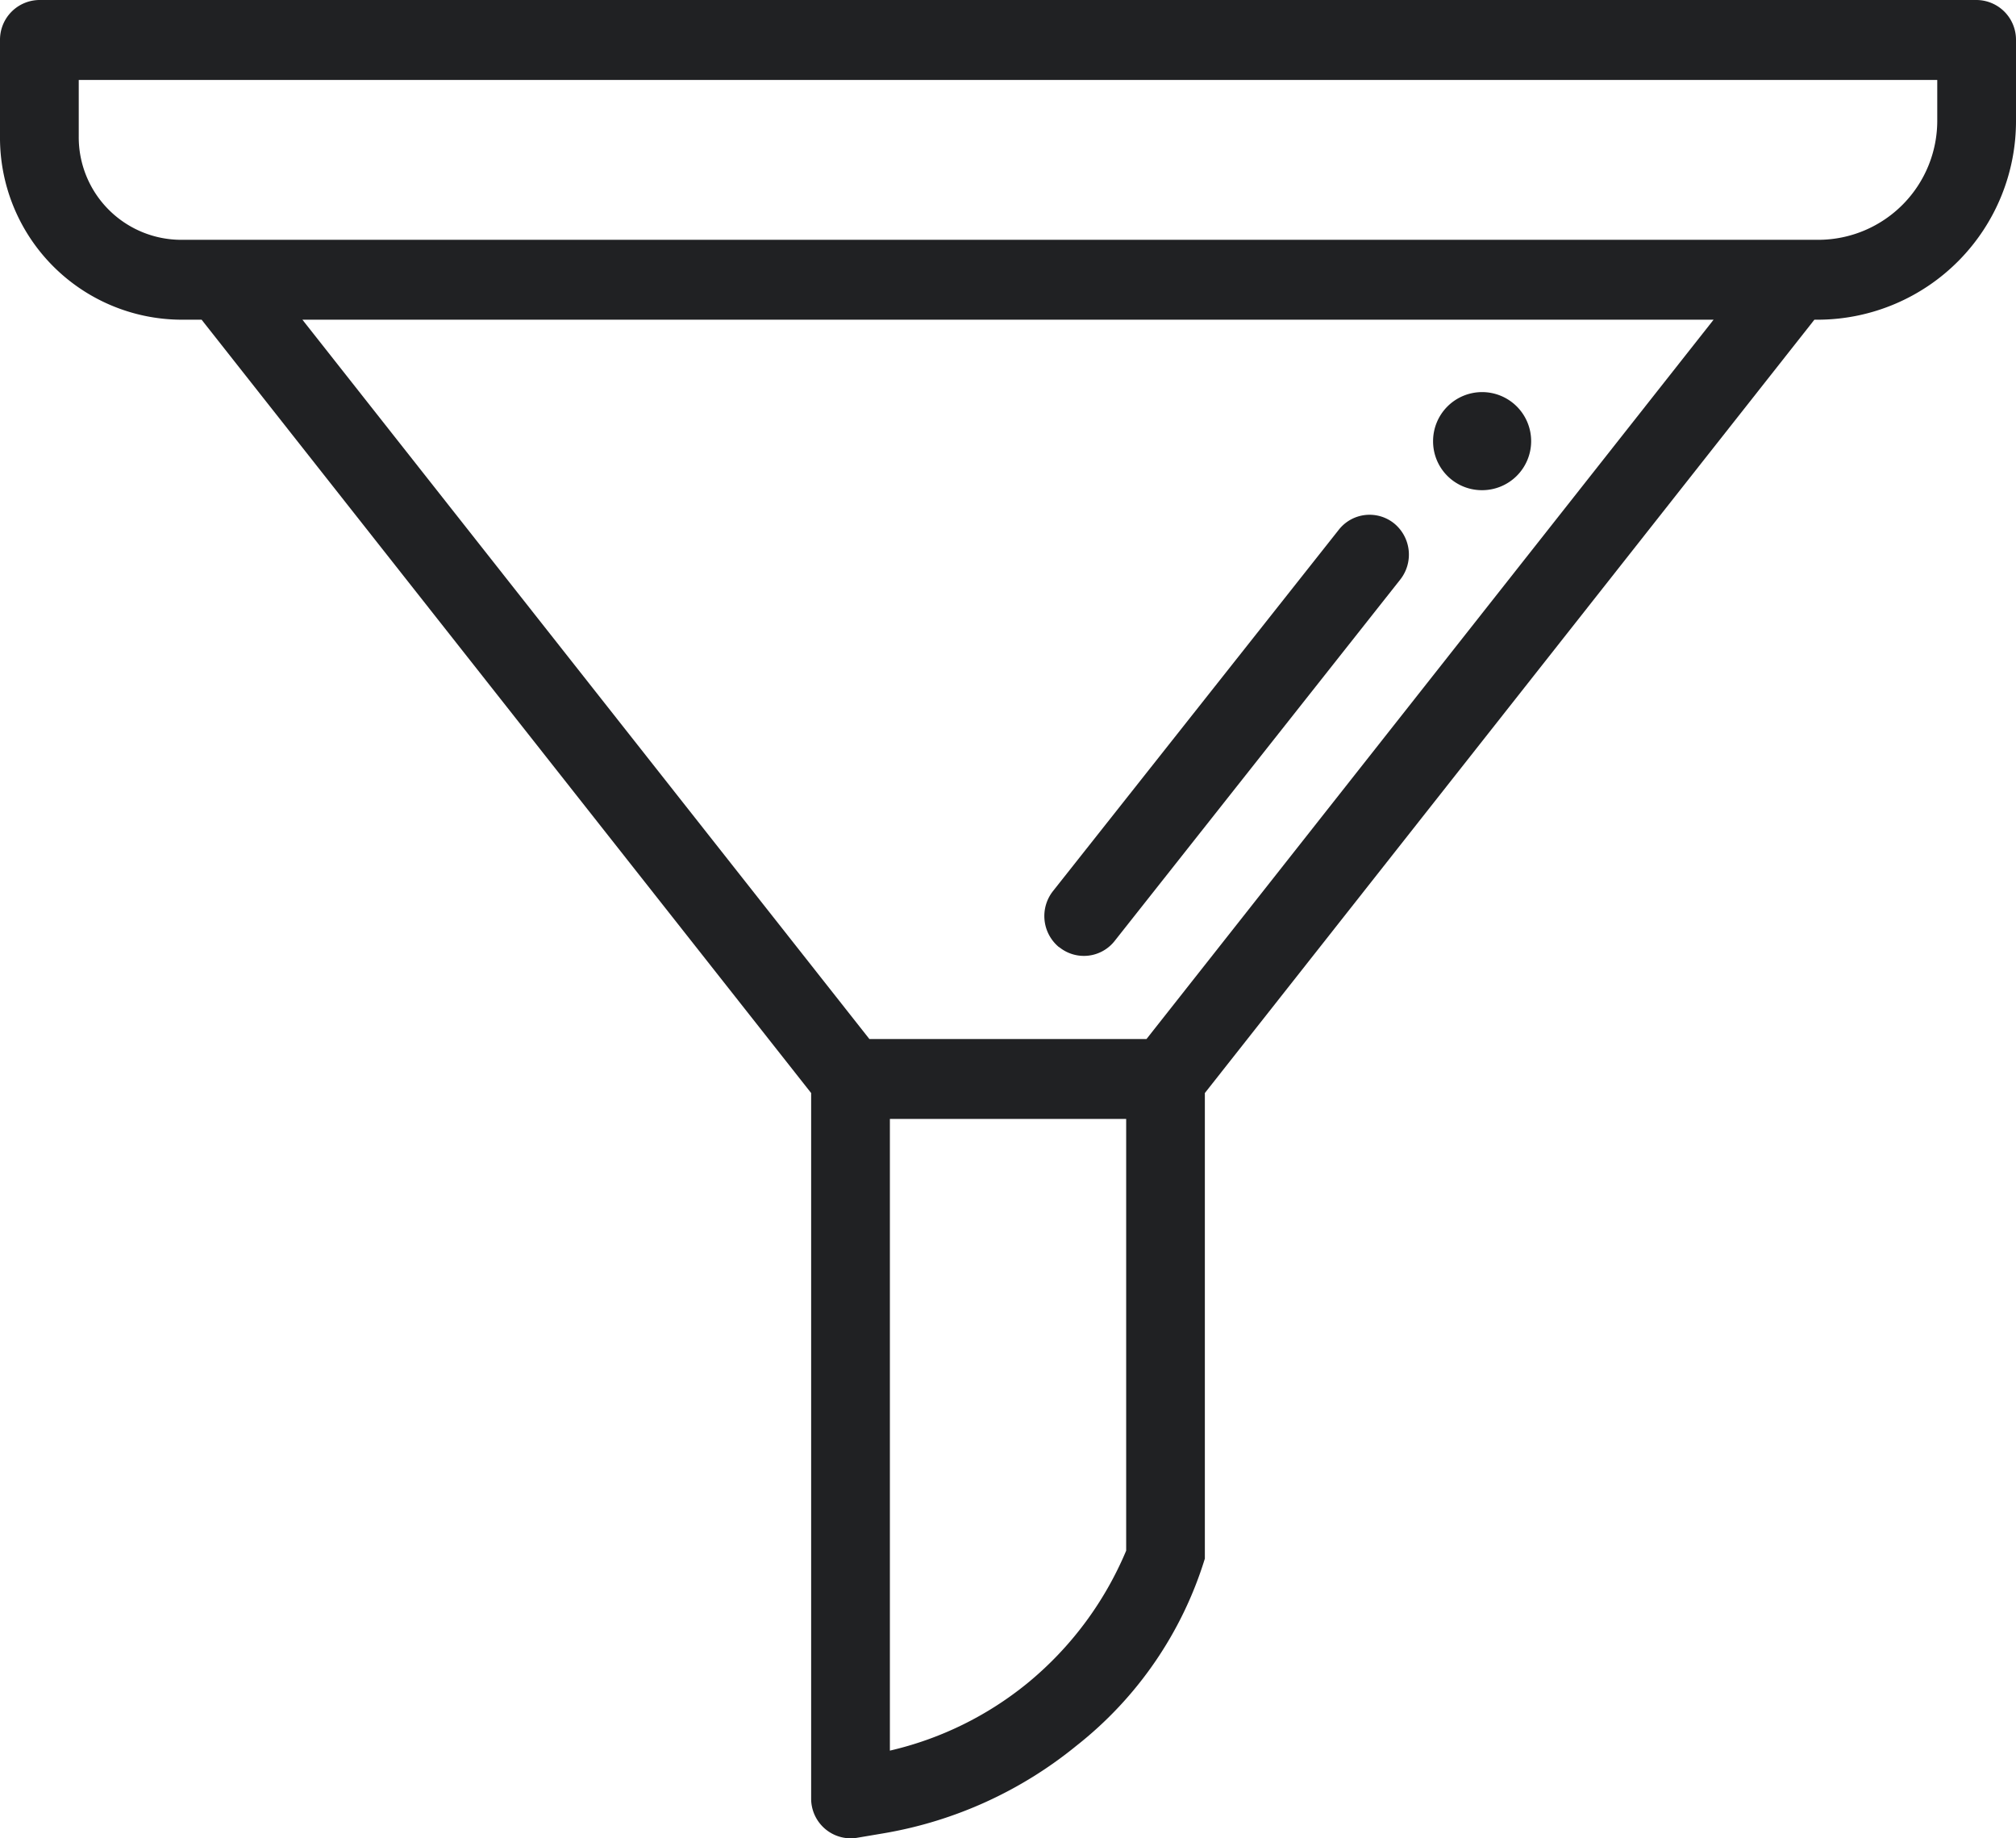 <svg id="filter_copy" data-name="filter copy" xmlns="http://www.w3.org/2000/svg" width="34" height="31" viewBox="0 0 34 31">
  <path id="Path" d="M.819,1.653A.827.827,0,1,0,0,.827.823.823,0,0,0,.819,1.653Z" transform="translate(24.169 6.613)" fill="#202123"/>
  <path id="Shape" d="M14.343,31a.669.669,0,0,1-.663-.674V18.432L3.4,5.391H3.043A3.069,3.069,0,0,1,0,2.3V.674A.67.67,0,0,1,.664,0H33.336A.67.67,0,0,1,34,.674V2.021a3.349,3.349,0,0,1-3.32,3.37H30.6L20.32,18.432v7.851a6.411,6.411,0,0,1-2.164,3.154,6.993,6.993,0,0,1-3.247,1.477l-.456.077A.664.664,0,0,1,14.343,31Zm.665-12.131V29.521a5.706,5.706,0,0,0,2.317-1.135,5.783,5.783,0,0,0,1.668-2.237V18.869ZM5.1,5.391l9.562,12.13h4.674L28.9,5.391ZM1.328,1.348V2.3A1.73,1.73,0,0,0,3.043,4.044H30.68a2.009,2.009,0,0,0,1.992-2.022V1.348Z" fill="#202123"/>
  <path id="Path-2" data-name="Path" d="M.25,7.292a.66.66,0,0,0,.935-.105L6,1.095a.68.68,0,0,0-.1-.947.66.66,0,0,0-.935.105L.146,6.345a.68.68,0,0,0,.1.947Z" transform="translate(17.614 8.68)" fill="#202123"/>
</svg>

